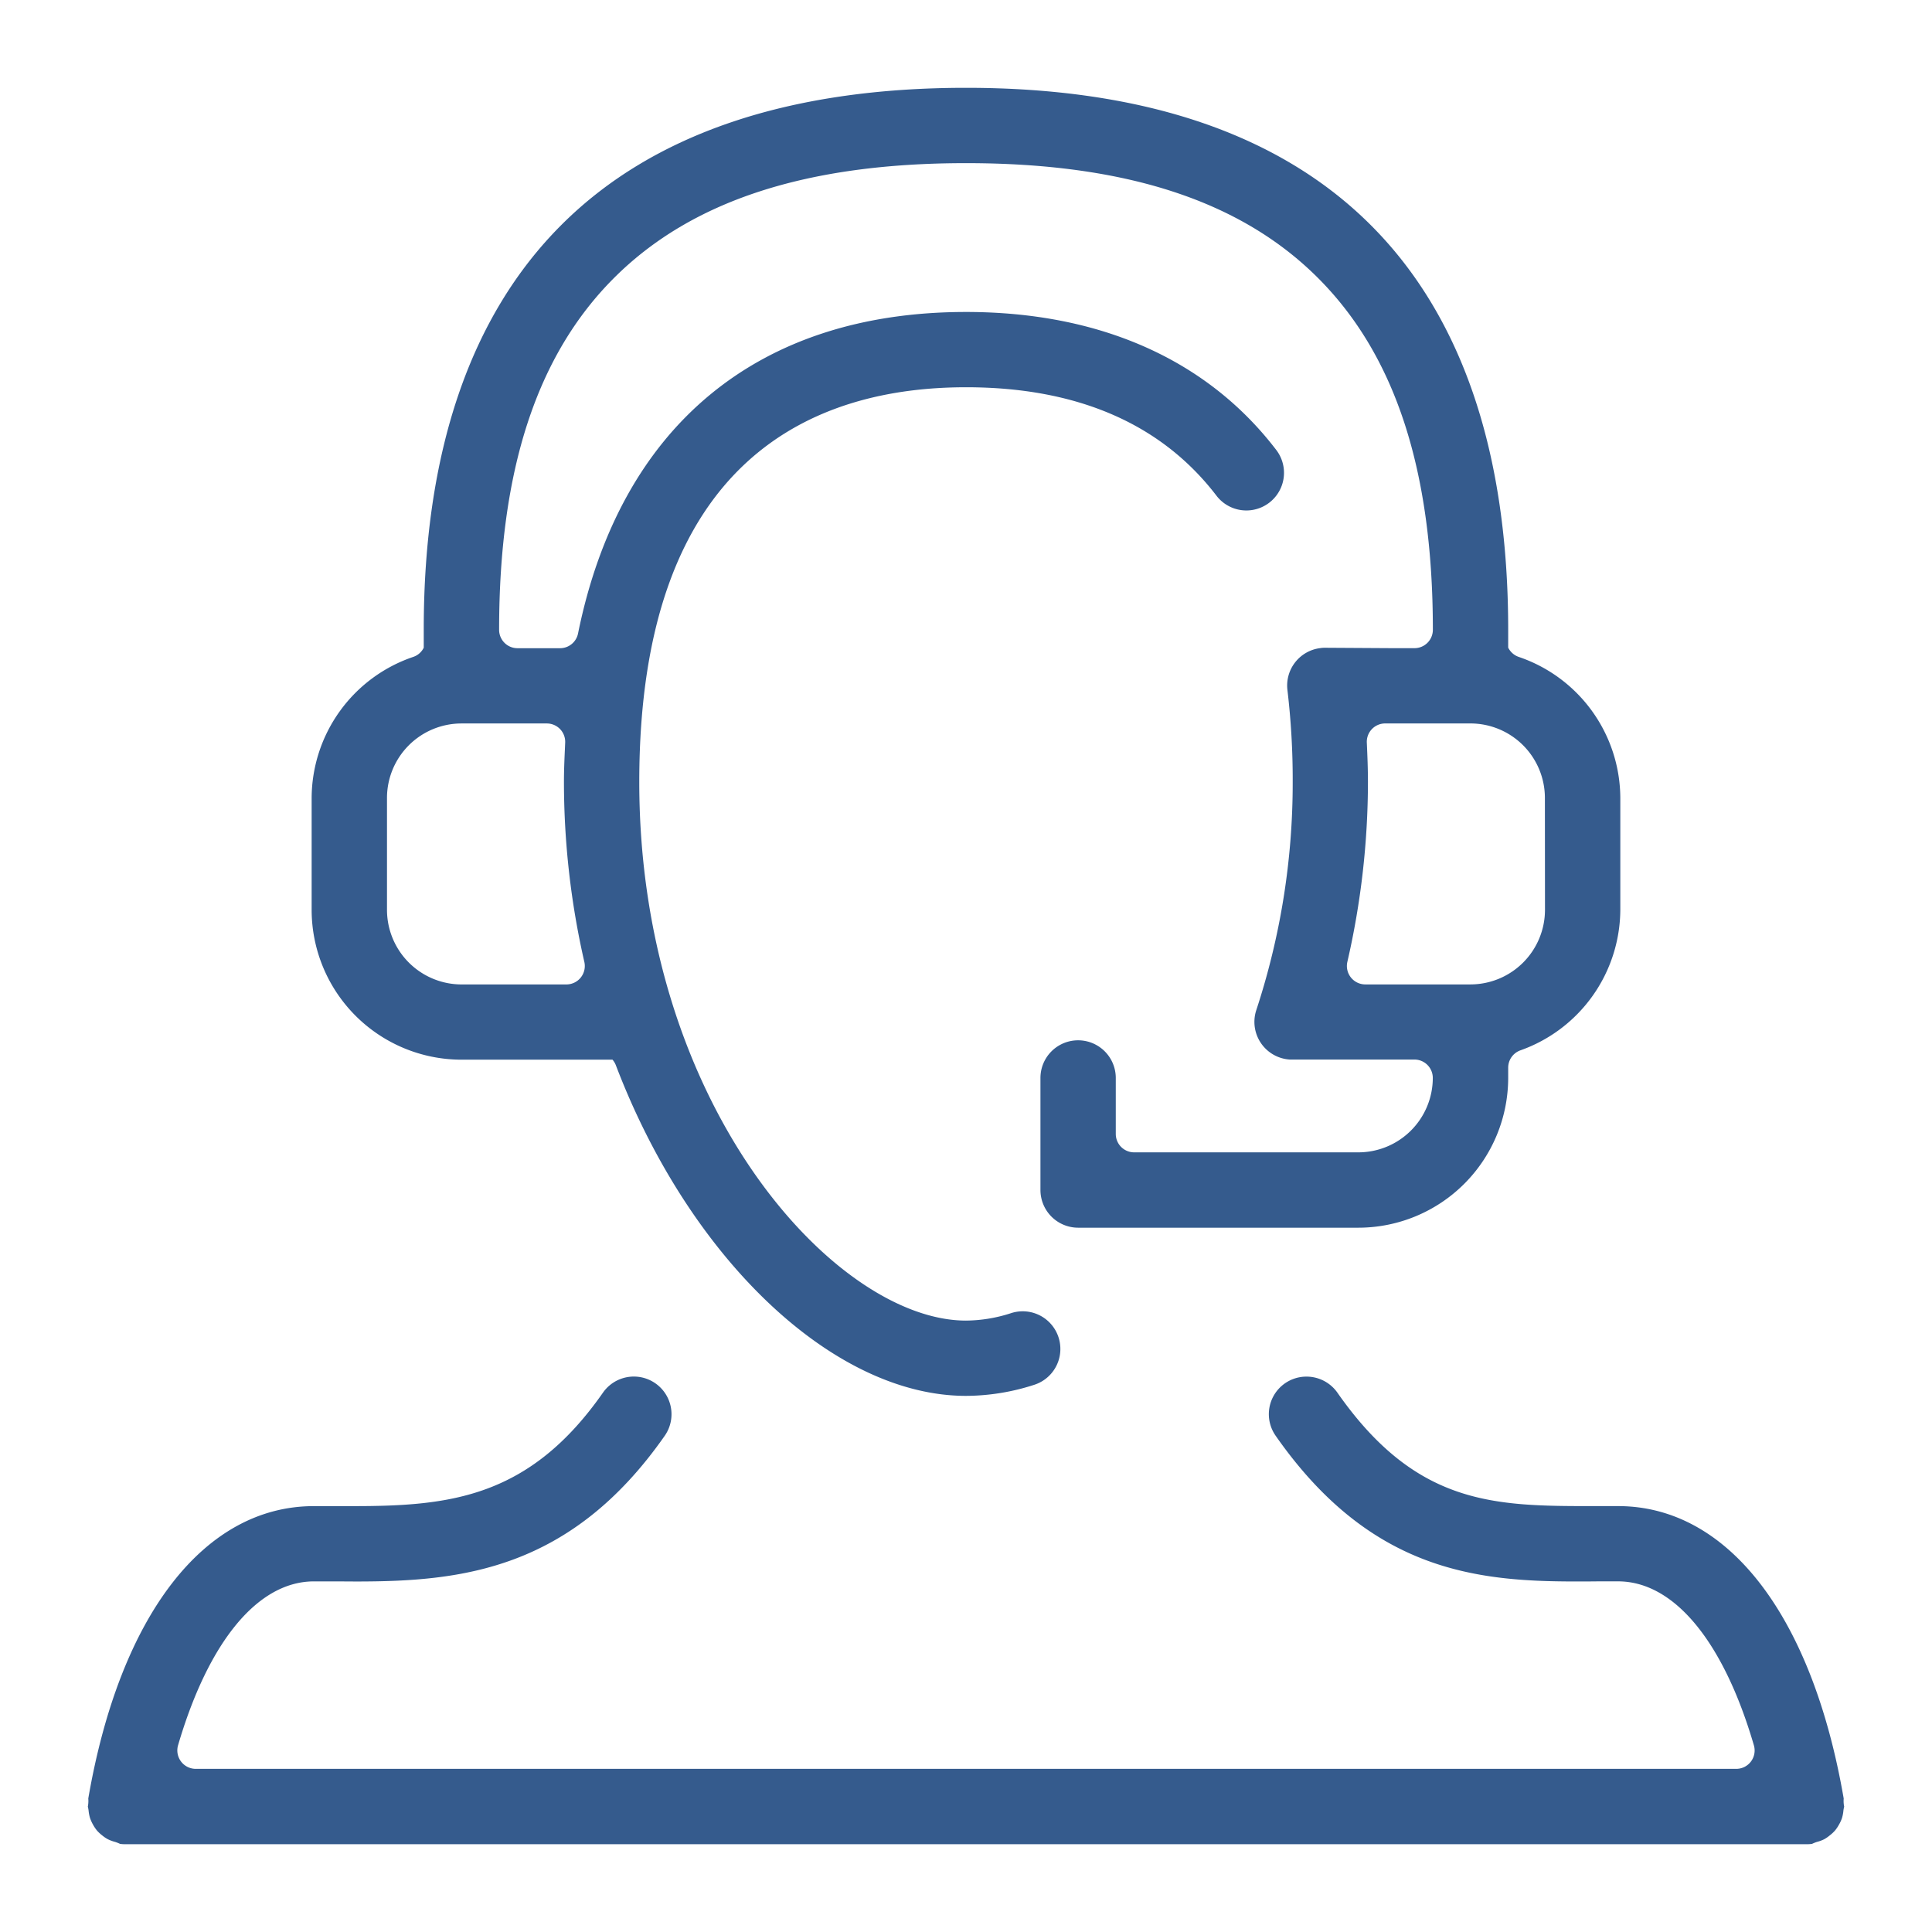 <svg xmlns="http://www.w3.org/2000/svg" width="88" height="88" viewBox="0 0 88 88">
  <g id="icon03" transform="translate(3.909 3.909)">
    <g id="グループ_1879" data-name="グループ 1879" transform="translate(0.091 0.091)">
      <rect id="長方形_146" data-name="長方形 146" width="88" height="88" transform="translate(-4 -4)" fill="#fff" opacity="0"/>
      <g id="グループ_1881" data-name="グループ 1881" transform="translate(0.073 0.073)">
        <path id="パス_53" data-name="パス 53" d="M79.978,51.728a1.325,1.325,0,0,1,0-.224c-1.438-8.342-5.278-13.32-10.276-13.32l-1.1,0c-4.513,0-8.078-.007-11.685-5.167a1.72,1.72,0,0,0-1.413-.731,1.711,1.711,0,0,0-1.4,2.693c4.278,6.127,9.087,6.638,13.645,6.638.347,0,.689,0,1.031-.005l.92,0c2.547,0,4.8,2.722,6.187,7.467a.837.837,0,0,1-.8,1.073H4.915a.84.84,0,0,1-.805-1.073C5.5,44.335,7.755,41.613,10.3,41.613l.925,0c.331,0,.671.005,1.013.005,4.756,0,9.76-.513,14.04-6.638a1.715,1.715,0,0,0-2.815-1.962c-3.345,4.787-6.976,5.167-11.373,5.167l-1.793,0c-5,0-8.836,4.976-10.276,13.318a1.269,1.269,0,0,1,0,.22A1.084,1.084,0,0,1,0,51.873a1.335,1.335,0,0,1,.036.189A1.741,1.741,0,0,0,.1,52.39a1.783,1.783,0,0,0,.135.3,1.82,1.82,0,0,0,.176.264,1.619,1.619,0,0,0,.238.224,1.592,1.592,0,0,0,.26.178,1.734,1.734,0,0,0,.327.122,1.673,1.673,0,0,1,.231.091,1.618,1.618,0,0,0,.229.016H78.3a1.683,1.683,0,0,0,.236-.016,1.749,1.749,0,0,1,.235-.093,1.605,1.605,0,0,0,.315-.116,1.678,1.678,0,0,0,.265-.184,1.568,1.568,0,0,0,.235-.22,1.674,1.674,0,0,0,.18-.269,1.584,1.584,0,0,0,.133-.291,1.643,1.643,0,0,0,.065-.333A1.181,1.181,0,0,1,80,51.875a1.055,1.055,0,0,1-.022-.147" transform="translate(-0.073 26.344)" fill="#355b8d"/>
        <path id="パス_54" data-name="パス 54" d="M60.584,25.92a.841.841,0,0,1-.476-.422v-.813c0-8.08-2.105-14.28-6.258-18.431S43.5,0,35.412,0,21.124,2.1,16.973,6.255s-6.258,10.351-6.26,18.407v.84a.825.825,0,0,1-.475.418,6.813,6.813,0,0,0-4.631,6.422v5.105a6.83,6.83,0,0,0,6.824,6.82H19.31a.827.827,0,0,1,.149.242C22.839,53.384,29.4,59.58,35.412,59.58a10.173,10.173,0,0,0,3.111-.505,1.715,1.715,0,0,0-1.055-3.264,6.778,6.778,0,0,1-2.056.34c-5.924,0-14.882-9.785-14.882-24.536,0-14.858,8.093-17.976,14.882-17.976,5.062,0,8.9,1.662,11.409,4.94a1.714,1.714,0,1,0,2.722-2.085c-3.144-4.111-8.029-6.284-14.131-6.284-9.48,0-15.756,5.2-17.671,14.644a.836.836,0,0,1-.822.671H14.984a.837.837,0,0,1-.838-.838c0-7.264,1.711-12.505,5.233-16.025s8.765-5.231,16.033-5.231S47.923,5.14,51.444,8.66s5.233,8.762,5.233,16.025a.837.837,0,0,1-.838.838H54.777l-3.016-.018h-.042a1.36,1.36,0,0,0-.173.016,1.717,1.717,0,0,0-1.493,1.911,34.631,34.631,0,0,1,.24,4.182,33.1,33.1,0,0,1-1.66,10.4,1.719,1.719,0,0,0,1.527,2.247v0H50.2l.022,0,.009,0h5.605a.837.837,0,0,1,.838.836,3.394,3.394,0,0,1-3.391,3.391H43.072a.838.838,0,0,1-.838-.838V45.1a1.715,1.715,0,0,0-3.431,0v5.105a1.718,1.718,0,0,0,1.716,1.715H53.286a6.829,6.829,0,0,0,6.822-6.82v-.469a.838.838,0,0,1,.556-.789,6.827,6.827,0,0,0,4.551-6.4V32.342a6.813,6.813,0,0,0-4.631-6.422M16.319,28.953a.836.836,0,0,1,.836.875l-.009.211c-.024.536-.047,1.044-.047,1.576a36.859,36.859,0,0,0,.929,8.2.839.839,0,0,1-.816,1.025h-4.78a3.4,3.4,0,0,1-3.393-3.391V32.342a3.394,3.394,0,0,1,3.393-3.389Zm45.465,8.495a3.4,3.4,0,0,1-3.391,3.391H53.6a.839.839,0,0,1-.818-1.025,36.7,36.7,0,0,0,.938-8.2c0-.6-.025-1.205-.051-1.787a.836.836,0,0,1,.836-.875h3.884a3.394,3.394,0,0,1,3.391,3.389Z" transform="translate(4.515 -0.073)" fill="#355b8d"/>
      </g>
    </g>
  </g>
</svg>
